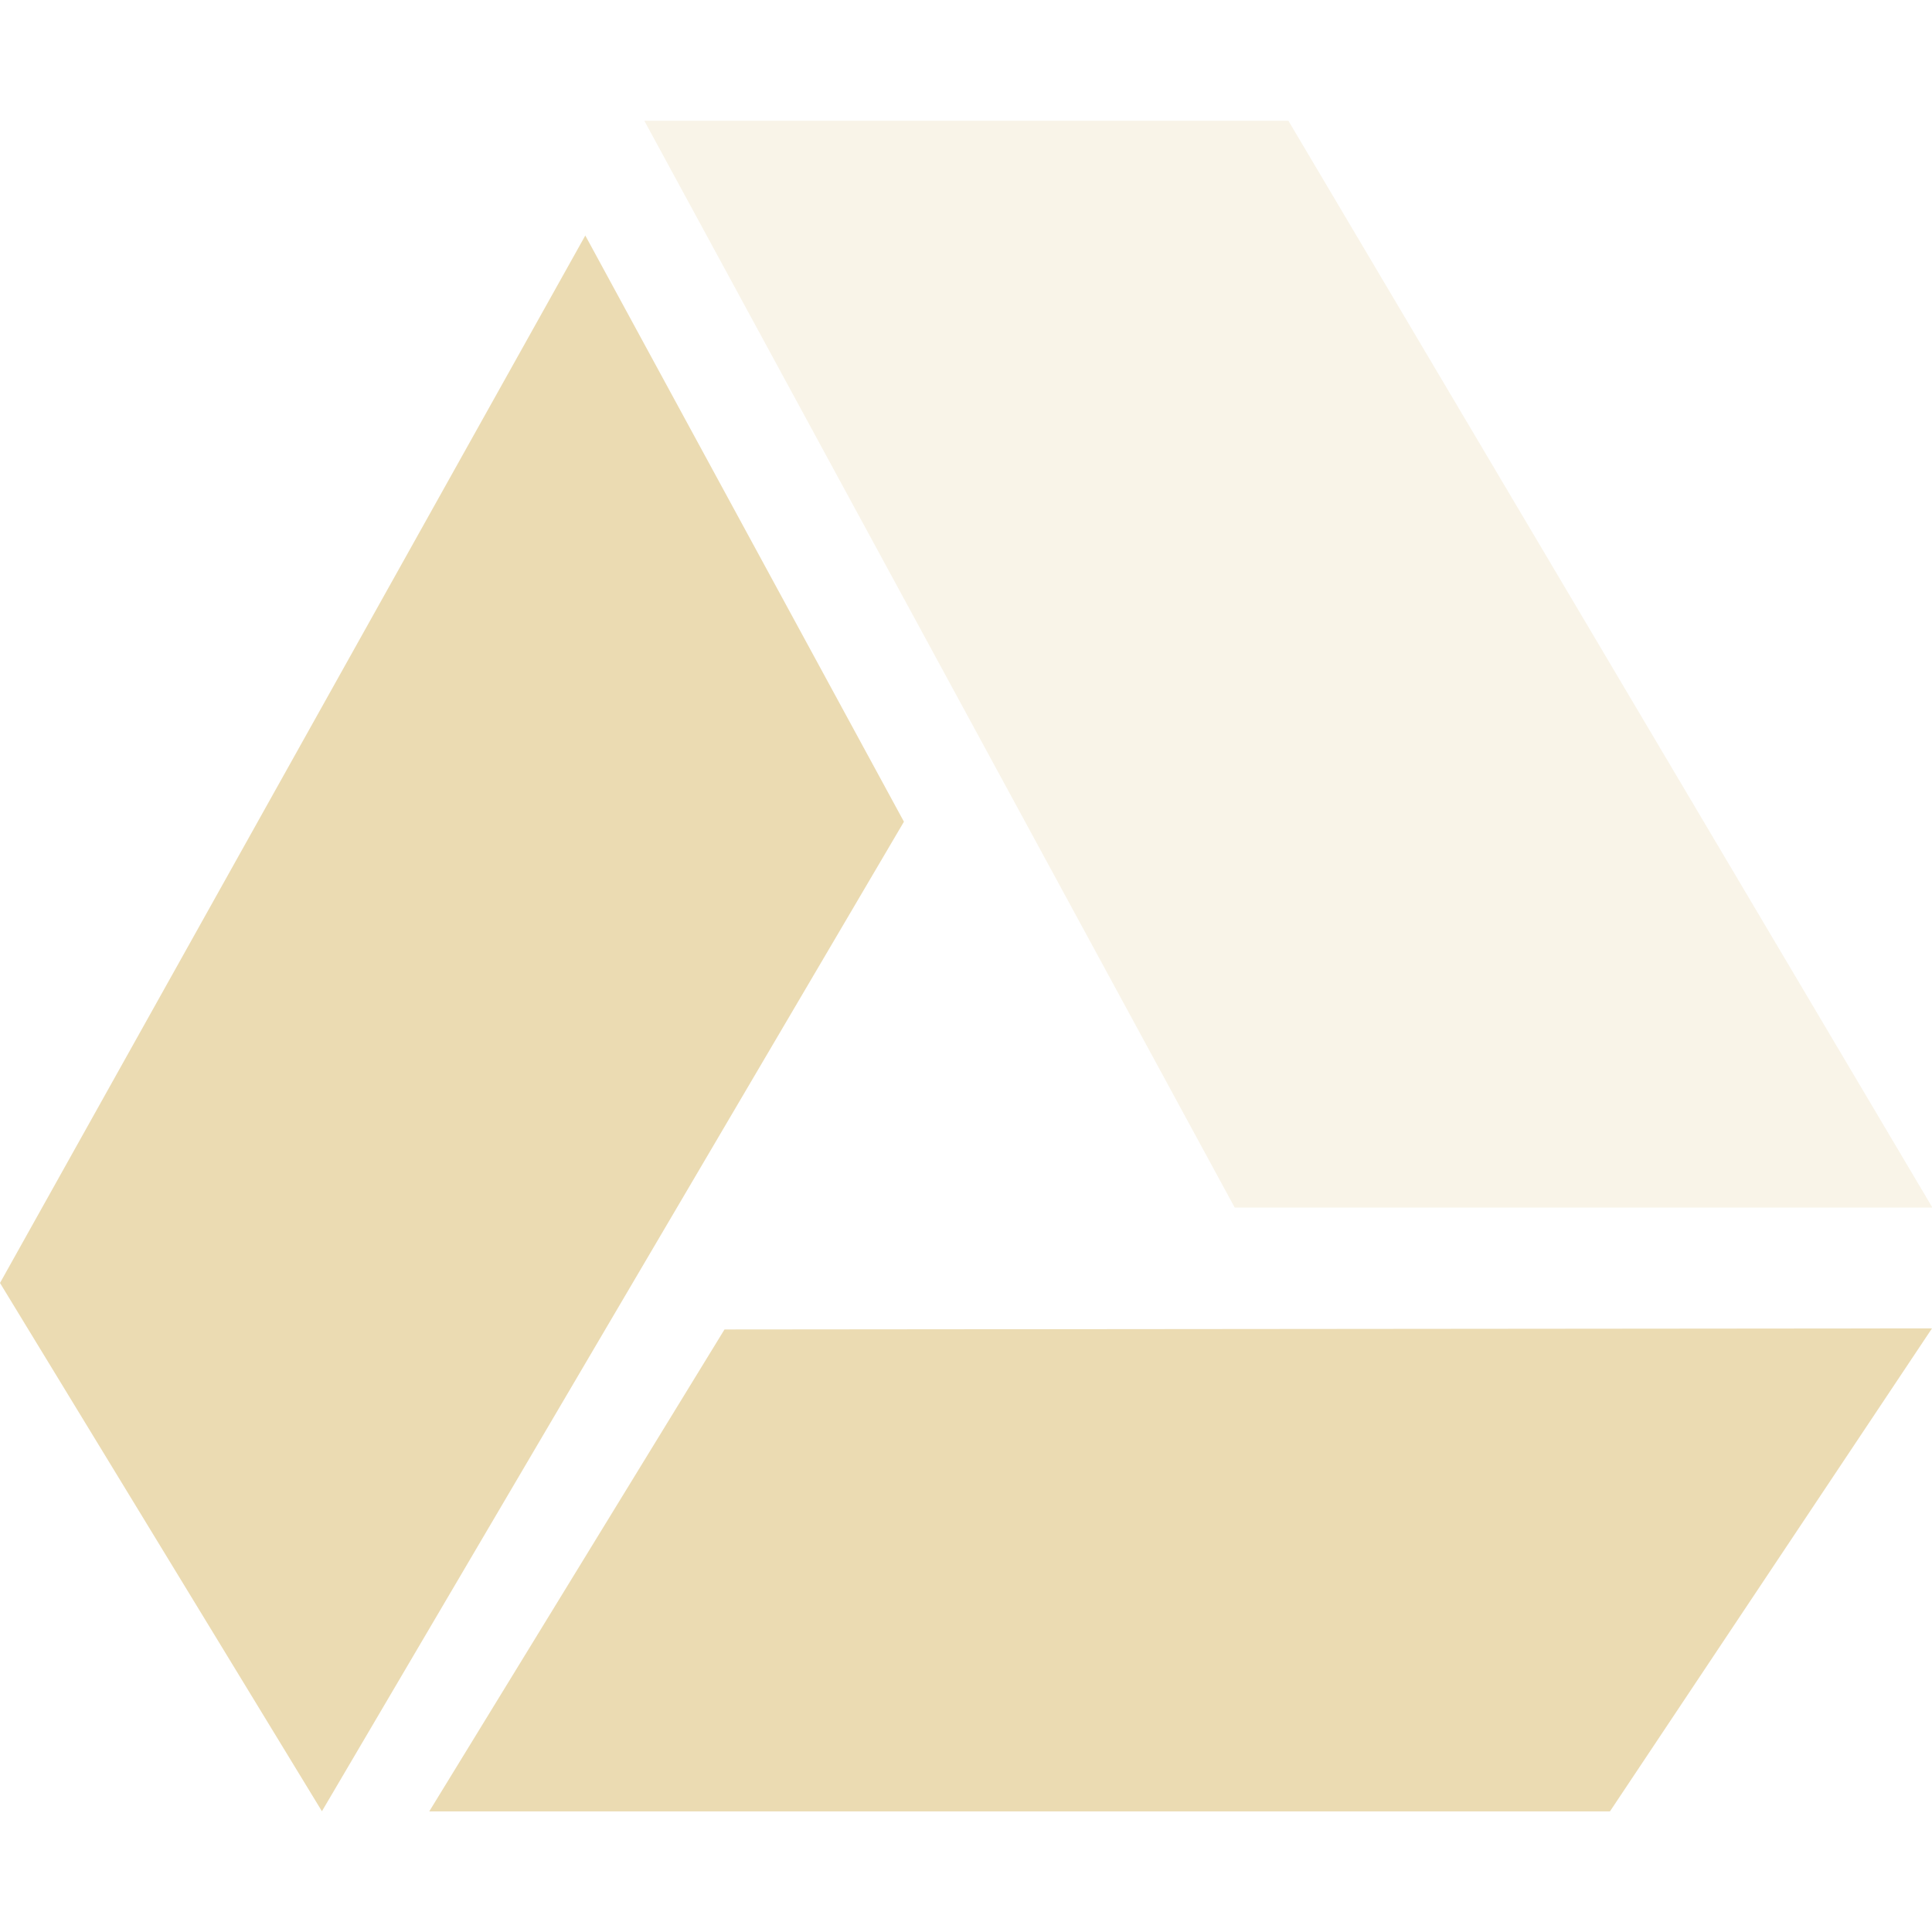 <svg width="16" height="16" version="1.1" xmlns="http://www.w3.org/2000/svg">
  <defs>
    <style id="current-color-scheme" type="text/css">.ColorScheme-Text { color:#ebdbb2; } .ColorScheme-Highlight { color:#458588; } .ColorScheme-NeutralText { color:#fe8019; } .ColorScheme-PositiveText { color:#689d6a; } .ColorScheme-NegativeText { color:#fb4934; }</style>
  </defs>
  <path class="ColorScheme-Text" d="m10.67 1 5.333 9h-5.778l-4.889-9z" fill="currentColor" opacity=".3"/>
  <path class="ColorScheme-Text" d="m6 11.01 10-0.009-2.667 4h-9.778z" fill="currentColor"/>
  <path class="ColorScheme-Text" d="m4.848 1.949-4.848 8.676 2.666 4.375 4.82-8.195-2.639-4.855z" fill="currentColor"/>
</svg>
